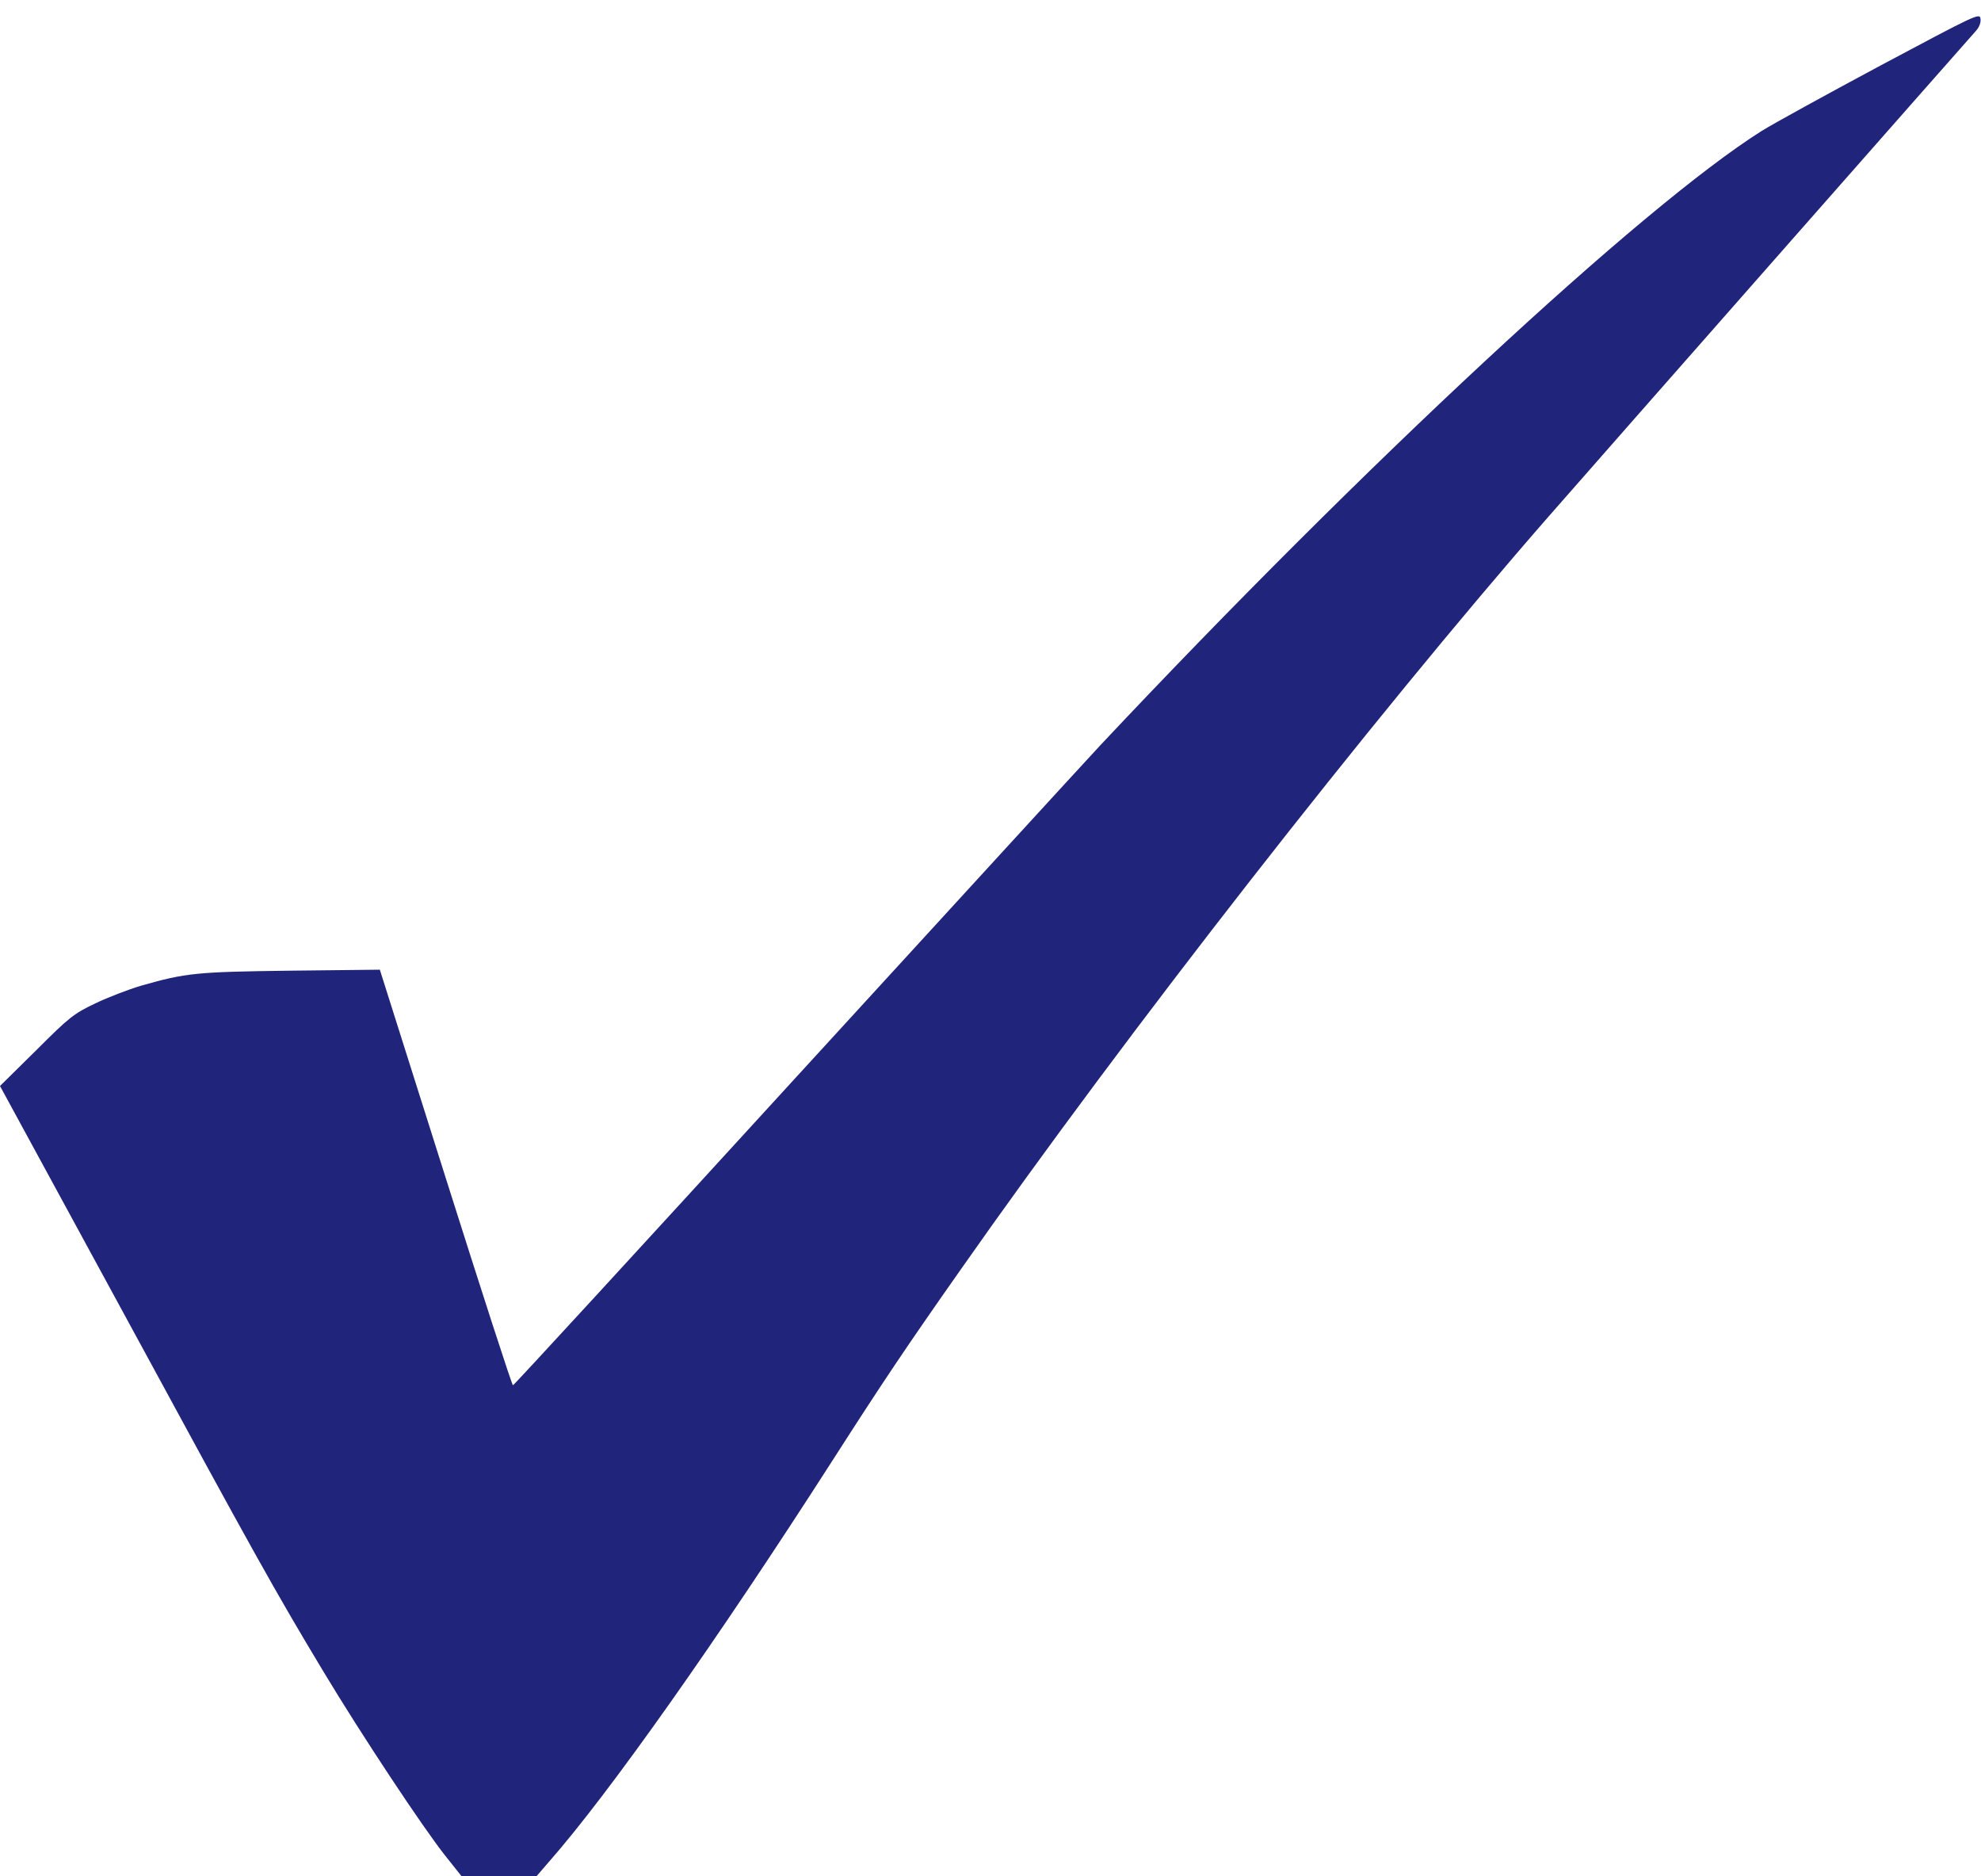 <svg xmlns="http://www.w3.org/2000/svg" viewBox="0 0 811 768" style="fill:#21247b;">
    <g transform="translate(0,768) scale(0.1,-0.1)" stroke="none">
    <path d="M7697 7411 c-224 -120 -442 -240 -485 -267 -494 -312 -1629 -1367 -2707 -2514 -59 -63 -623 -679 -1253 -1367 -630 -689 -1148 -1253 -1152 -1253 -4 0 -128 383 -276 851 l-269 850 -365 -4 c-388 -5 -428 -9 -614 -62 -50 -15 -134 -47 -186 -72 -88 -42 -106 -56 -242 -192 l-148 -146 506 -930 c543 -1000 618 -1134 817 -1465 155 -258 410 -643 501 -757 l66 -83 153 0 153 0 50 58 c245 278 688 905 1164 1647 204 318 297 457 524 780 677 966 1681 2251 2405 3080 237 271 1718 1953 1748 1986 16 17 23 36 21 52 -3 25 -15 19 -411 -192z"/>
    </g>
</svg>